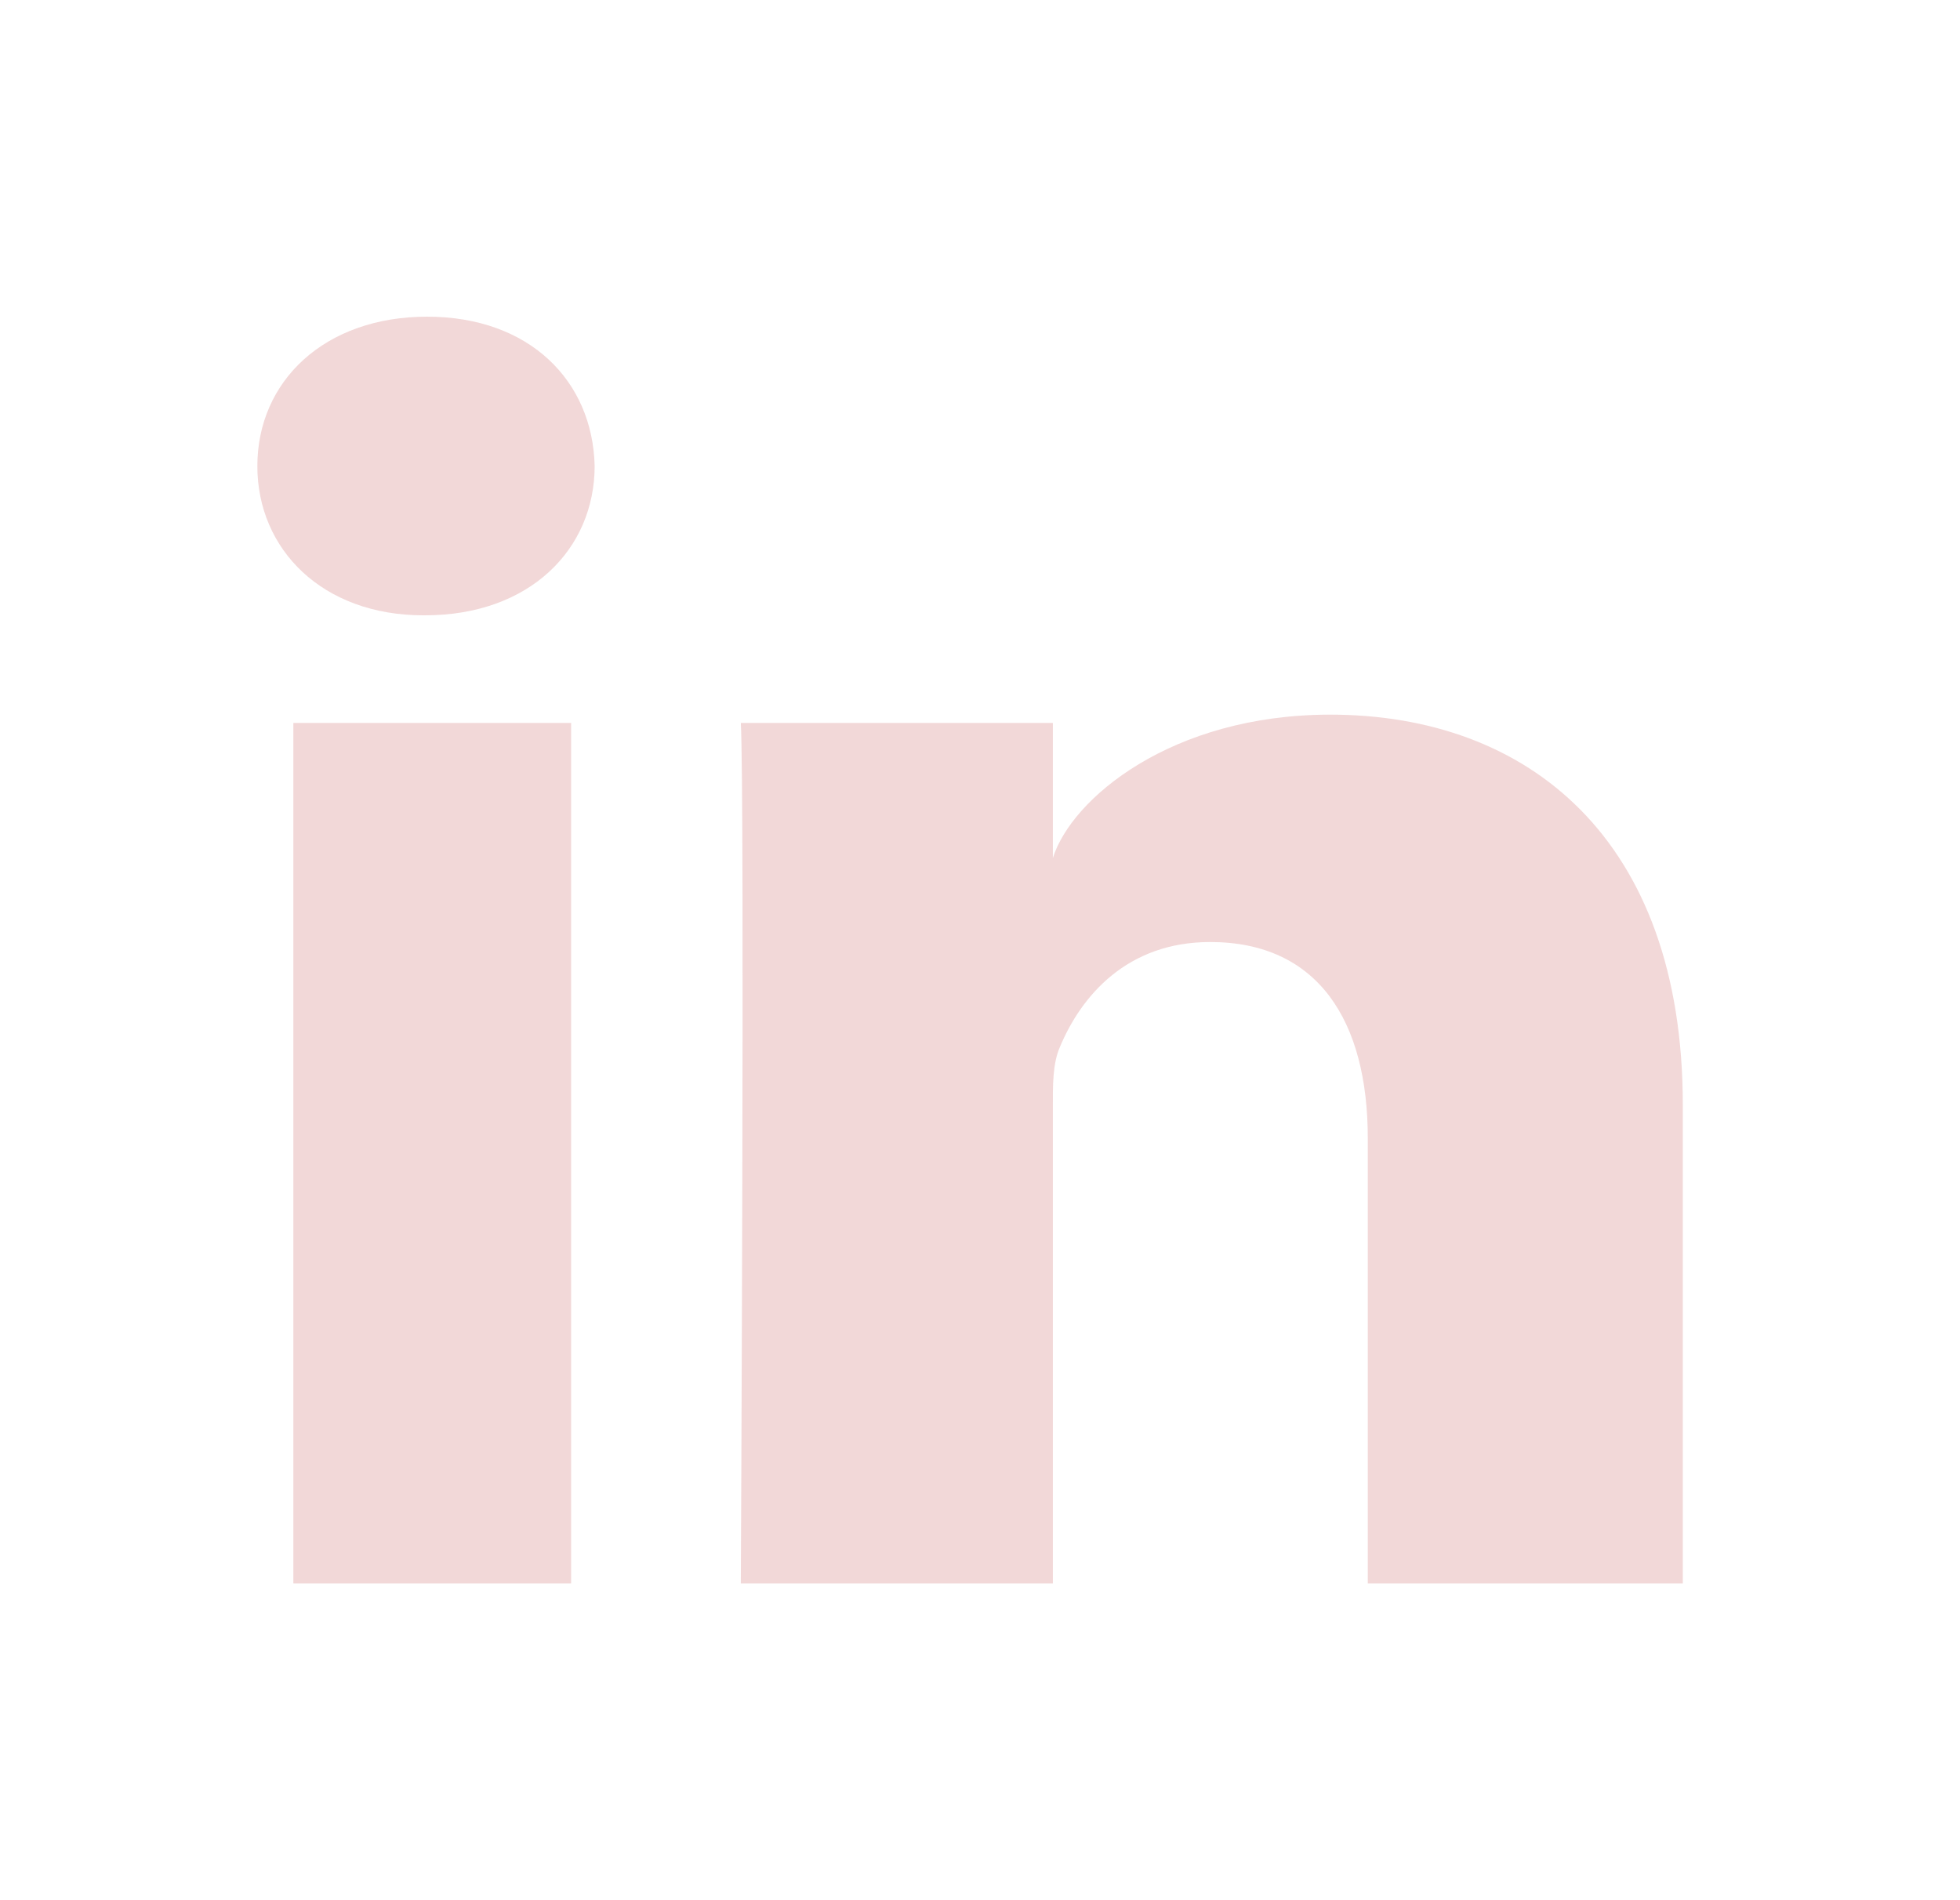 <svg width="33" height="32" viewBox="0 0 33 32" fill="none" xmlns="http://www.w3.org/2000/svg">
<path fill-rule="evenodd" clip-rule="evenodd" d="M7.159 10.362H7.125C5.431 10.362 4.333 9.254 4.333 7.85C4.333 6.418 5.464 5.333 7.191 5.333C8.917 5.333 9.978 6.415 10.012 7.846C10.012 9.25 8.917 10.362 7.159 10.362ZM28.333 26.667H23.029V19.167C23.029 17.204 22.199 15.864 20.375 15.864C18.979 15.864 18.203 16.768 17.842 17.64C17.723 17.915 17.725 18.286 17.727 18.668V18.668C17.727 18.72 17.727 18.772 17.727 18.824V26.667H12.473C12.473 26.667 12.54 13.382 12.473 12.175H17.727V14.449C18.038 13.454 19.717 12.035 22.397 12.035C25.721 12.035 28.333 14.12 28.333 18.608V26.667ZM9.616 12.175H4.939V26.667H9.616V12.175Z" fill="#F2D8D8"/>
</svg>
